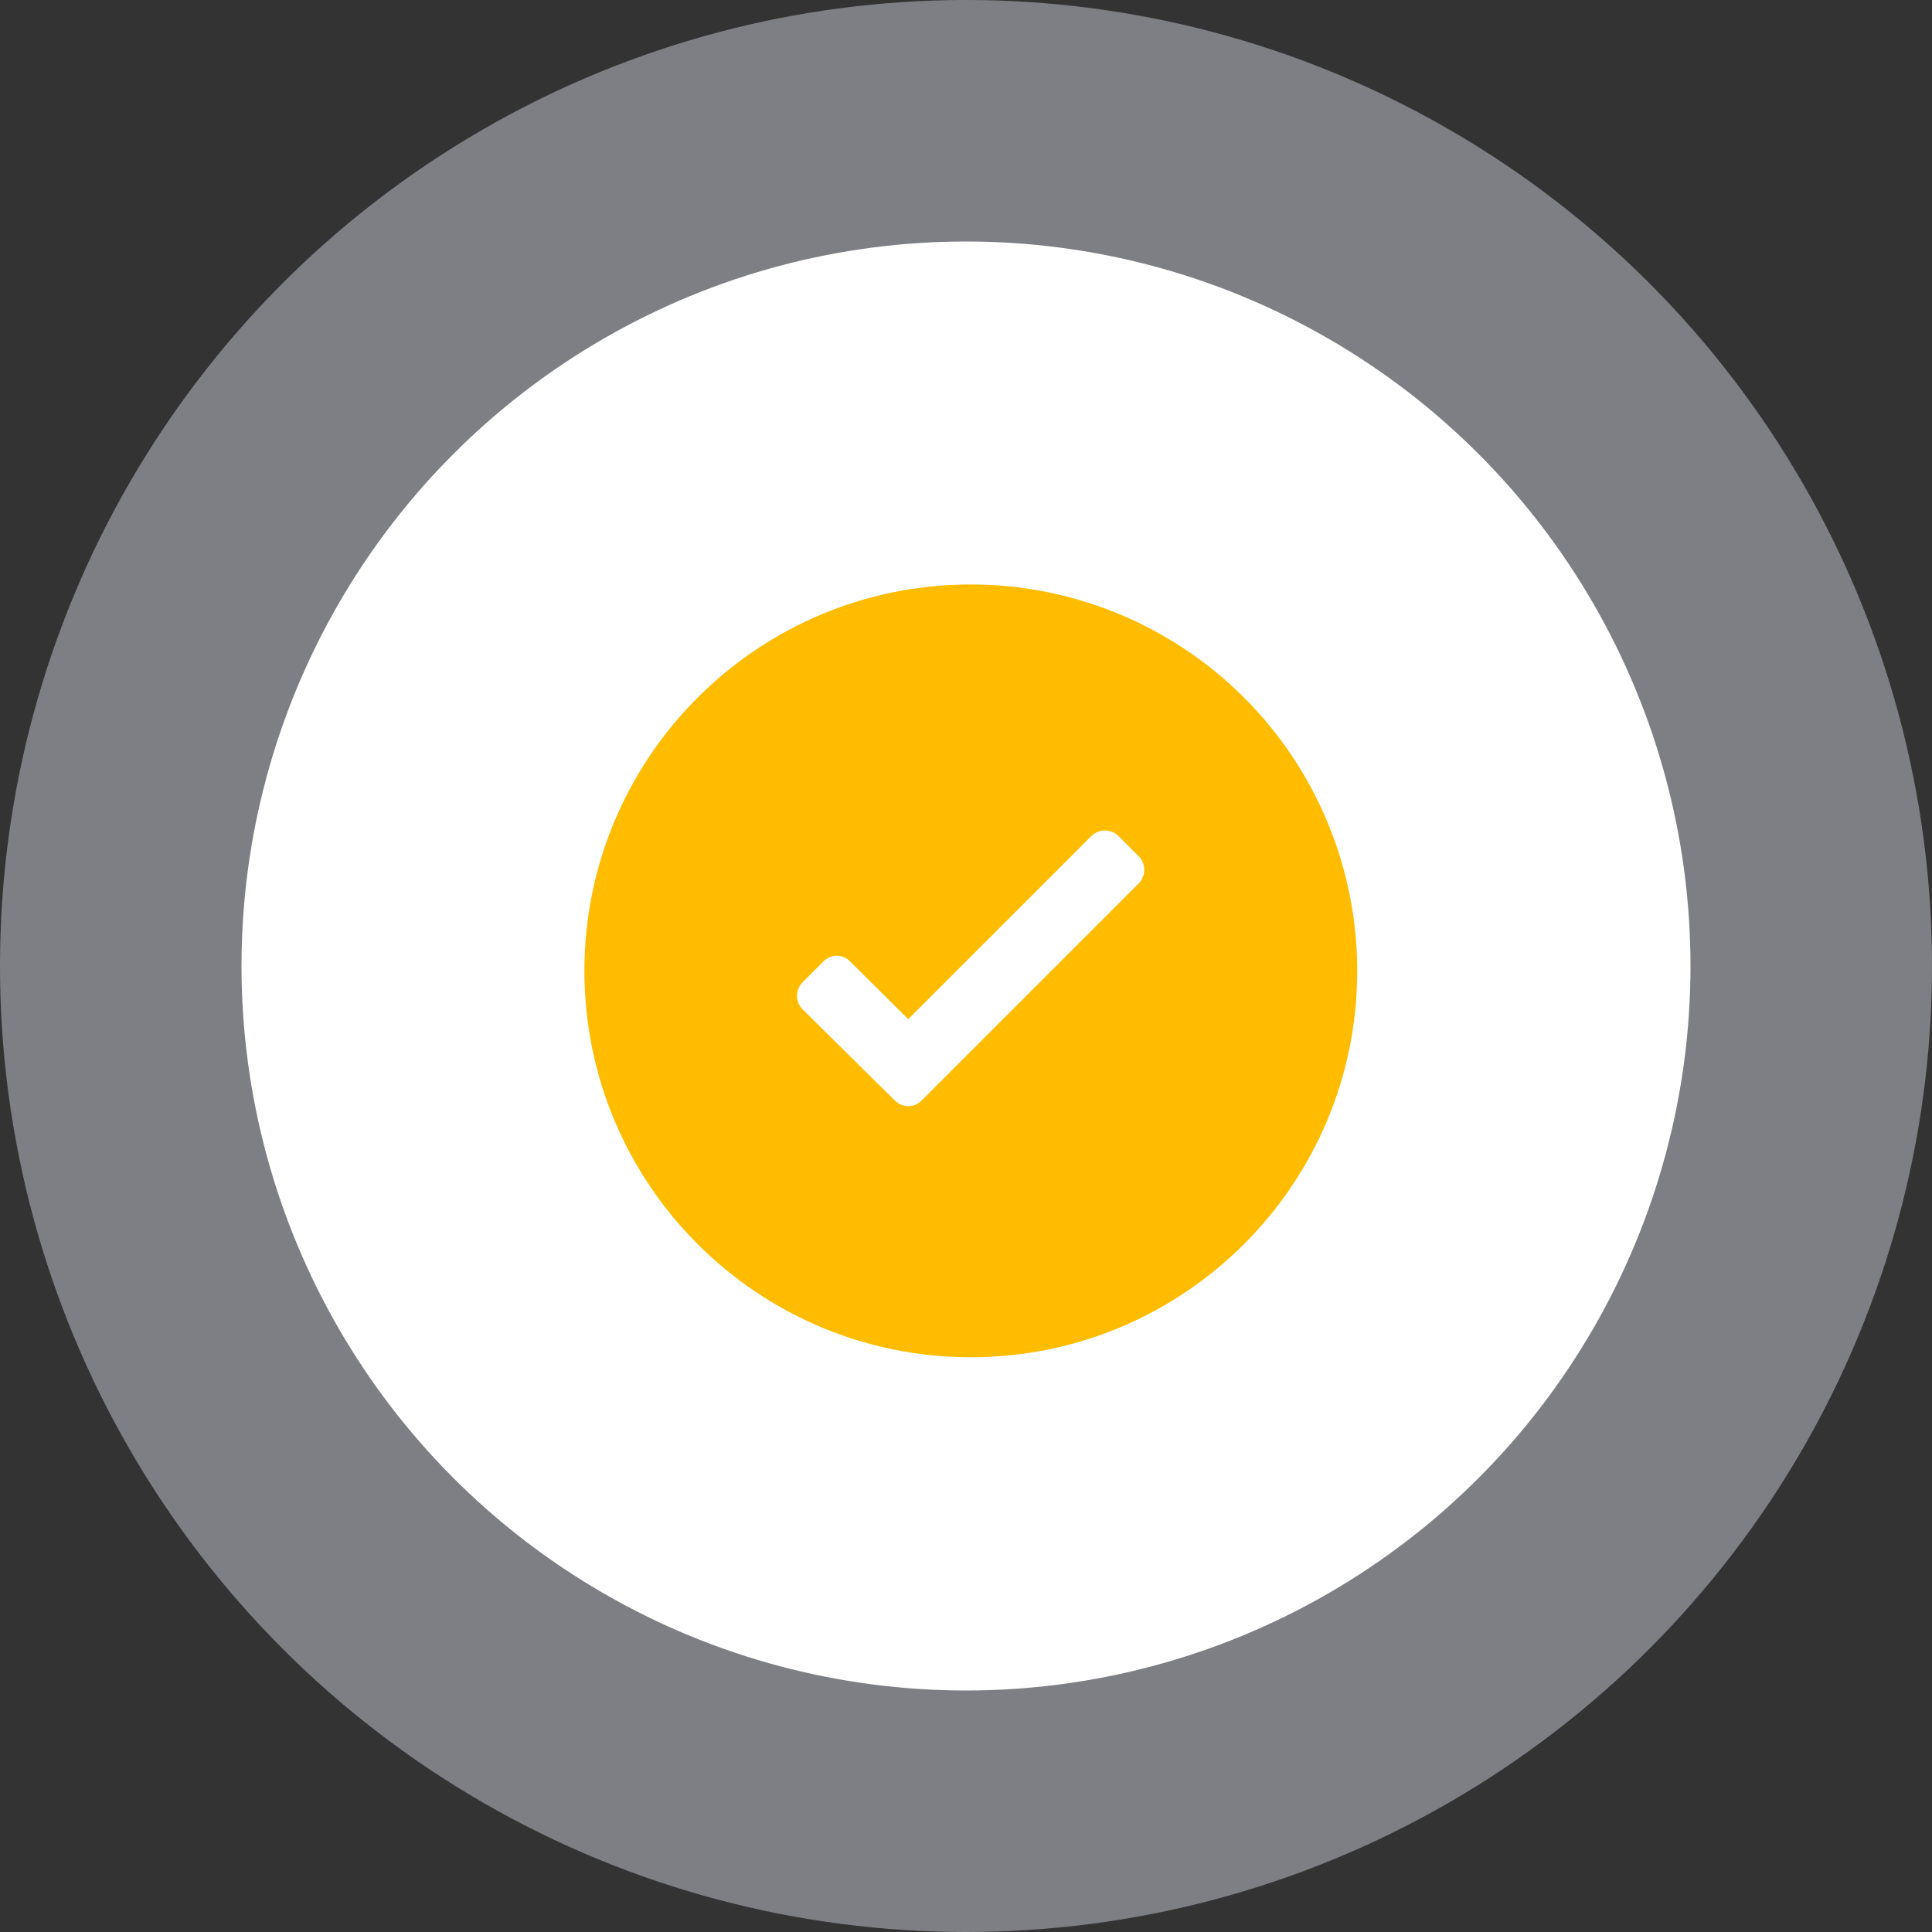 <?xml version="1.0" encoding="UTF-8"?> <svg xmlns="http://www.w3.org/2000/svg" width="80" height="80" viewBox="0 0 80 80" fill="none"><rect x="0" y="0" width="80" height="80" fill="#333333" stroke="none"/><g clip-path="url(#clip0_2955_3145)"><circle opacity="0.5" cx="40" cy="40" r="40" fill="#E4E7F2" fill-opacity="0.85"></circle><circle cx="40" cy="40" r="30" fill="white"></circle><path fill-rule="evenodd" clip-rule="evenodd" d="M24.2 40.201C24.2 31.365 31.363 24.201 40.2 24.201C44.443 24.201 48.513 25.887 51.514 28.887C54.514 31.888 56.2 35.958 56.2 40.201C56.2 49.038 49.036 56.201 40.2 56.201C31.363 56.201 24.2 49.038 24.2 40.201ZM38.168 45.562L47.16 36.57C47.455 36.261 47.455 35.775 47.16 35.466L46.312 34.618C46.001 34.313 45.503 34.313 45.192 34.618L37.608 42.202L35.208 39.818C35.063 39.663 34.86 39.575 34.648 39.575C34.436 39.575 34.233 39.663 34.088 39.818L33.24 40.666C33.089 40.816 33.003 41.021 33.003 41.234C33.003 41.447 33.089 41.652 33.24 41.802L37.048 45.562C37.193 45.717 37.396 45.804 37.608 45.804C37.82 45.804 38.023 45.717 38.168 45.562Z" fill="#FFBC00"></path></g><defs><clipPath id="clip0_2955_3145"><rect width="80" height="80" fill="white"></rect></clipPath></defs></svg> 